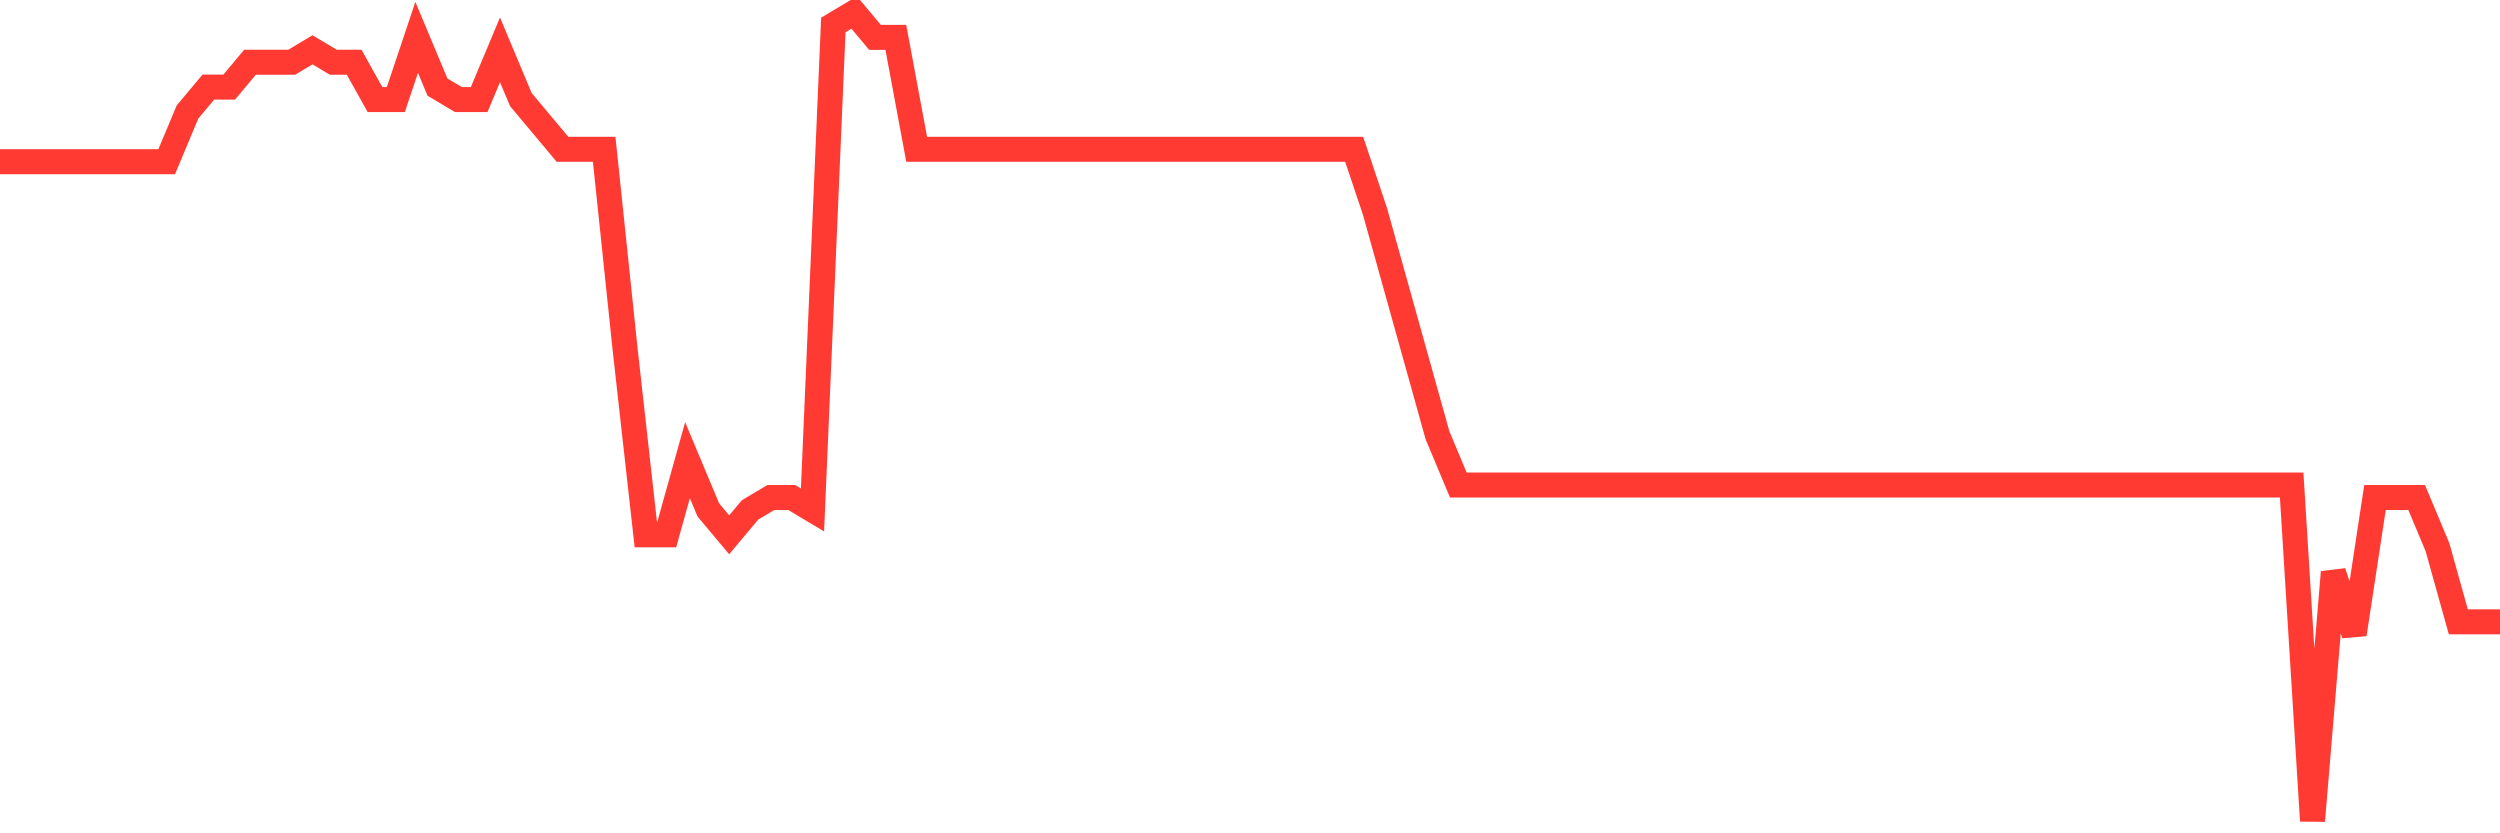 <svg
  xmlns="http://www.w3.org/2000/svg"
  xmlns:xlink="http://www.w3.org/1999/xlink"
  width="120"
  height="40"
  viewBox="0 0 120 40"
  preserveAspectRatio="none"
>
  <polyline
    points="0,7.763 1,7.763 2,7.763 3,7.763 4,7.763 5,7.763 6,7.763 7,7.763 8,7.763 9,5.375 10,4.182 11,4.182 12,2.988 13,2.988 14,2.988 15,2.391 16,2.988 17,2.988 18,4.778 19,4.778 20,1.794 21,4.182 22,4.778 23,4.778 24,2.391 25,4.778 26,5.972 27,7.166 28,7.166 29,7.166 30,16.717 31,25.671 32,25.671 33,22.089 34,24.477 35,25.671 36,24.477 37,23.88 38,23.88 39,24.477 40,1.197 41,0.6 42,1.794 43,1.794 44,7.166 45,7.166 46,7.166 47,7.166 48,7.166 49,7.166 50,7.166 51,7.166 52,7.166 53,7.166 54,7.166 55,7.166 56,7.166 57,7.166 58,7.166 59,7.166 60,7.166 61,7.166 62,7.166 63,7.166 64,7.166 65,7.166 66,10.151 67,13.732 68,17.314 69,20.895 70,23.283 71,23.283 72,23.283 73,23.283 74,23.283 75,23.283 76,23.283 77,23.283 78,23.283 79,23.283 80,23.283 81,23.283 82,23.283 83,23.283 84,23.283 85,23.283 86,23.283 87,23.283 88,23.283 89,23.283 90,23.283 91,23.283 92,23.283 93,23.283 94,23.283 95,23.283 96,23.283 97,23.283 98,23.283 99,23.283 100,23.283 101,23.283 102,23.283 103,23.283 104,23.283 105,23.283 106,23.283 107,23.283 108,23.283 109,23.283 110,23.283 111,39.4 112,27.462 113,30.446 114,23.88 115,23.88 116,23.88 117,26.268 118,29.849 119,29.849 120,29.849"
    fill="none"
    stroke="#ff3a33"
    stroke-width="1.2"
  >
  </polyline>
</svg>